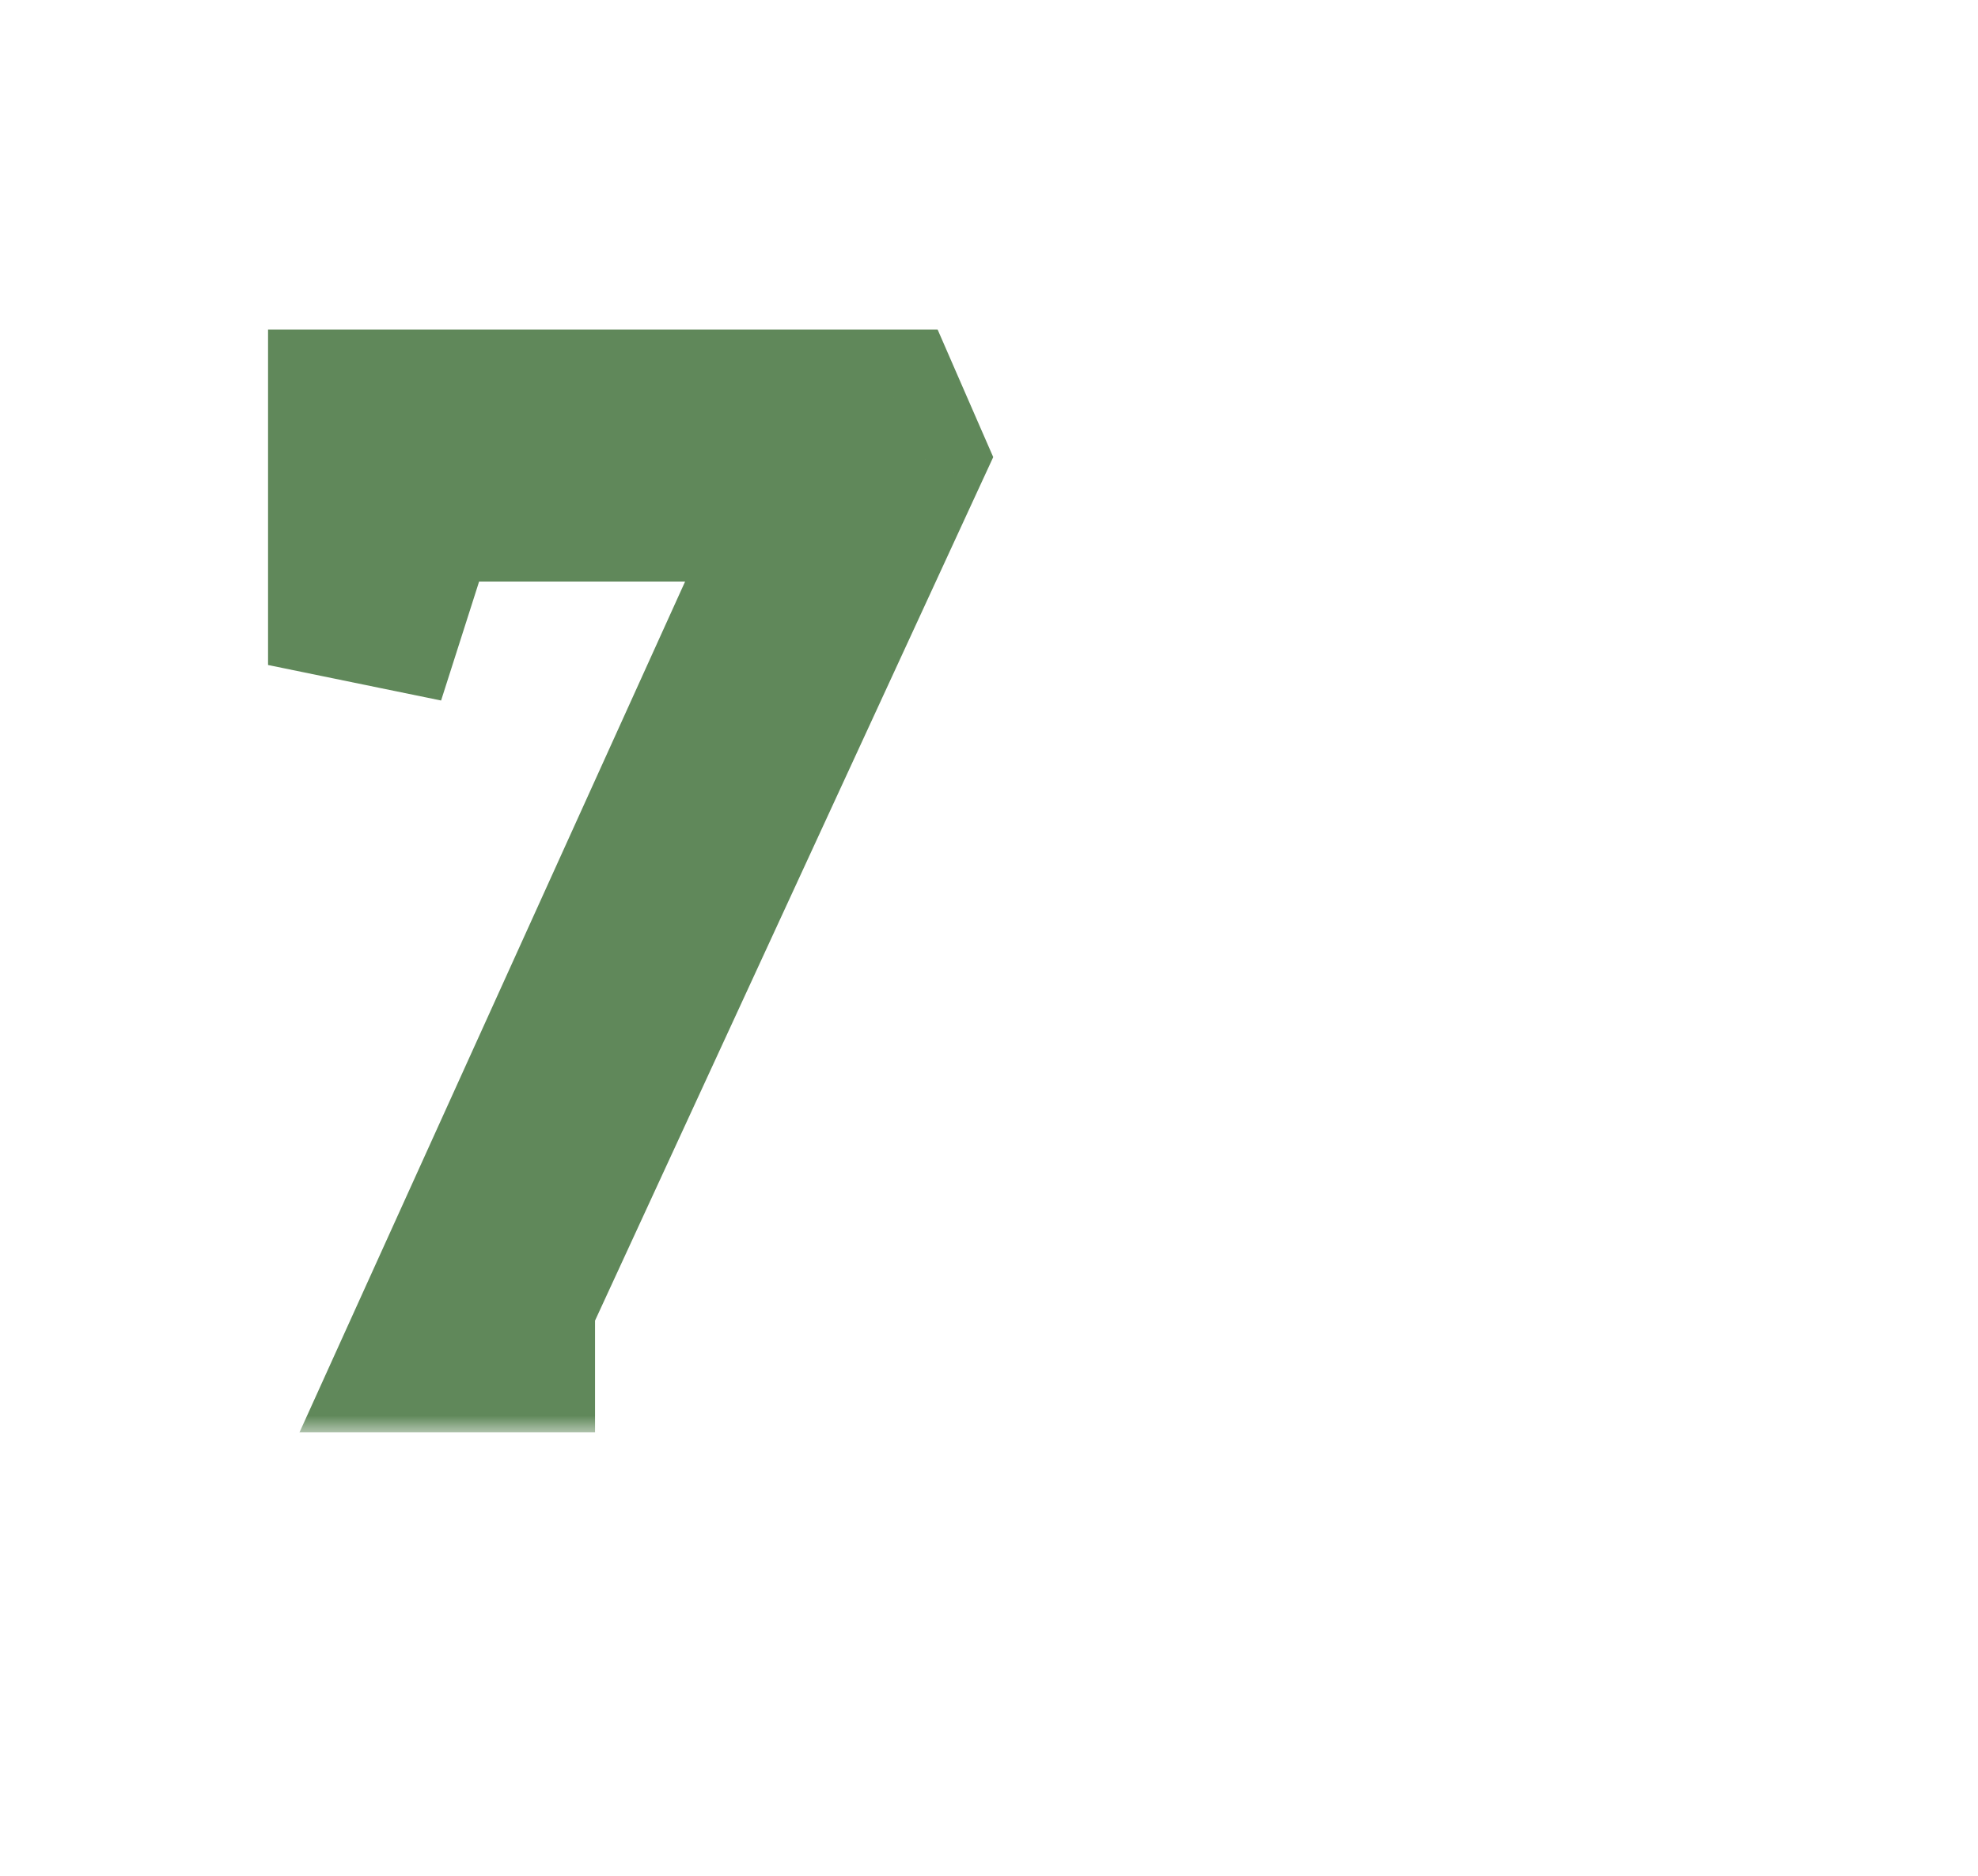 <?xml version="1.0" encoding="UTF-8"?> <svg xmlns="http://www.w3.org/2000/svg" width="58" height="55" viewBox="0 0 58 55" fill="none"><g clip-path="url(#clip0_232_235)"><mask id="path-1-outside-1_232_235" maskUnits="userSpaceOnUse" x="7" y="9" width="23" height="33" fill="black"><rect fill="white" x="7" y="9" width="23" height="33"></rect><path d="M11.884 40L23.192 15.052H12.588L11.576 18.22L9.86 17.868V11.664H26.184L26.932 13.38L15.448 38.284V40H11.884Z"></path></mask><path d="M11.884 40L10.062 39.174L8.782 42H11.884V40ZM23.192 15.052L25.014 15.878L26.294 13.052H23.192V15.052ZM12.588 15.052V13.052H11.127L10.683 14.443L12.588 15.052ZM11.576 18.22L11.174 20.179L12.934 20.54L13.481 18.829L11.576 18.22ZM9.86 17.868H7.86V19.499L9.458 19.827L9.86 17.868ZM9.86 11.664V9.664H7.86V11.664H9.86ZM26.184 11.664L28.017 10.865L27.494 9.664H26.184V11.664ZM26.932 13.38L28.748 14.217L29.124 13.403L28.765 12.581L26.932 13.38ZM15.448 38.284L13.632 37.447L13.448 37.845V38.284H15.448ZM15.448 40V42H17.448V40H15.448ZM13.706 40.826L25.014 15.878L21.37 14.226L10.062 39.174L13.706 40.826ZM23.192 13.052H12.588V17.052H23.192V13.052ZM10.683 14.443L9.671 17.611L13.481 18.829L14.493 15.661L10.683 14.443ZM11.978 16.261L10.262 15.909L9.458 19.827L11.174 20.179L11.978 16.261ZM11.86 17.868V11.664H7.86V17.868H11.86ZM9.86 13.664H26.184V9.664H9.86V13.664ZM24.351 12.463L25.099 14.179L28.765 12.581L28.017 10.865L24.351 12.463ZM25.116 12.543L13.632 37.447L17.264 39.121L28.748 14.217L25.116 12.543ZM13.448 38.284V40H17.448V38.284H13.448ZM15.448 38H11.884V42H15.448V38Z" fill="#60885A" mask="url(#path-1-outside-1_232_235)"></path></g><defs><clipPath id="clip0_232_235"><rect width="58" height="55" fill="white"></rect></clipPath></defs></svg> 